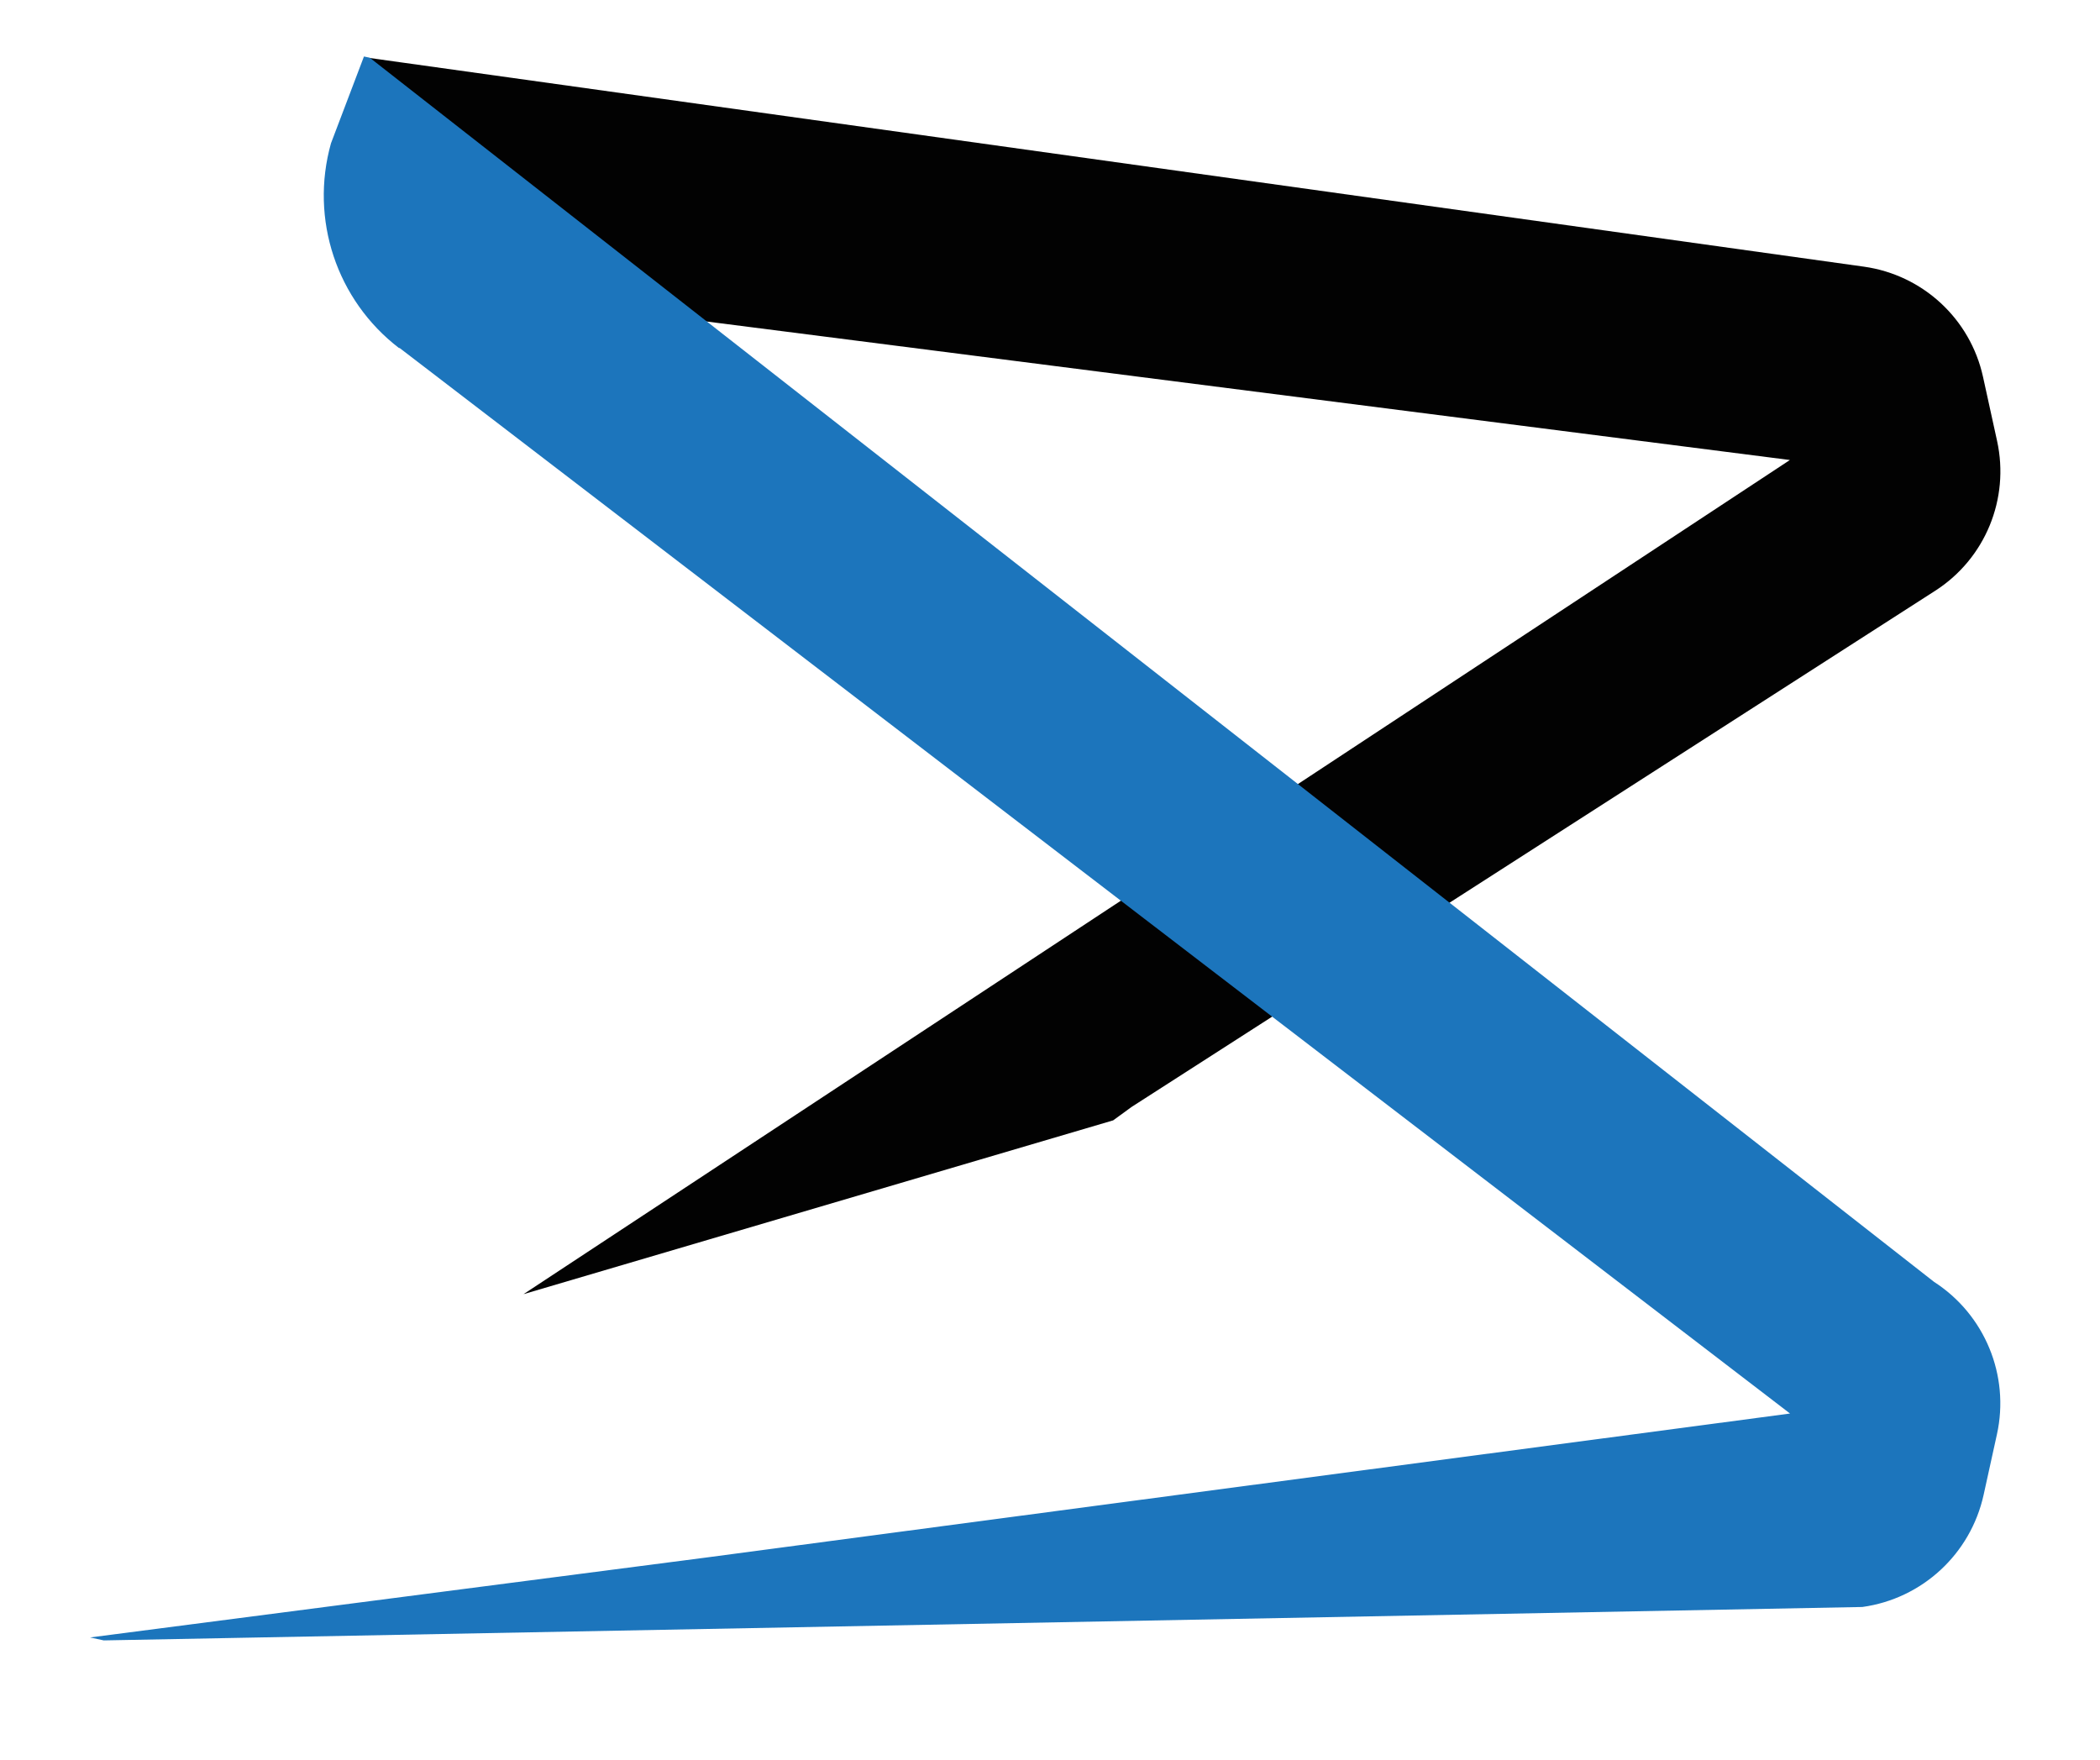 <svg viewBox="51.8 189.6 142 119" version="1.1" xmlns="http://www.w3.org/2000/svg" id="Layer_1" style="max-height: 500px" width="142" height="119">
  
  <defs>
    <style>
      .st0 {
        fill: #020202;
      }

      .st1 {
        fill: #1c75bc;
      }
    </style>
  </defs>
  <path d="M172.82,220.7l-94.03-12.02-2.06-14.83.06-.33,101.05,14.11c3.98.56,7.19,3.53,8.05,7.45l.95,4.33c.86,3.92-.8,7.96-4.18,10.13l-54.34,34.9-1.25.91-39.87,11.75,85.62-56.39Z" class="st0"/>
  <g>
    <path d="M213.75,302.2c-3.98-2.58-6.95-6.1-8.9-10.55-1.95-4.45-2.92-9.47-2.92-15.06,0-6.78,1.27-12.35,3.81-16.72,2.54-4.36,5.97-7.54,10.3-9.53,4.32-1.99,9.24-2.99,14.75-2.99,5.93,0,10.89,1.29,14.87,3.88,3.98,2.59,6.95,6.08,8.9,10.49,1.95,4.41,2.92,9.41,2.92,15,0,6.87-1.27,12.48-3.81,16.84-2.54,4.37-5.97,7.54-10.3,9.53s-9.24,2.99-14.75,2.99c-5.93,0-10.89-1.29-14.87-3.88ZM246.04,276.58c0-6.19-1.33-11.12-4-14.81-2.67-3.69-6.67-5.53-12.01-5.53-5.93,0-10.19,1.8-12.78,5.4-2.59,3.6-3.88,8.58-3.88,14.94s1.36,11.27,4.07,15c2.71,3.73,6.78,5.59,12.2,5.59,10.93,0,16.4-6.86,16.4-20.59Z"/>
    <path d="M270.82,304.08v-78.33c0-2.31,1.2-4.46,3.18-5.66l7.76-4.74v88.73h-10.93Z"/>
    <path d="M316.65,227.87c-1.57,2.08-2.35,5.02-2.35,8.83v11.44h17.29l-6.77,8.64h-10.52v47.04h-10.93v-47.04h-10.17v-8.64h10.17v-11.19c0-4.24.8-7.97,2.42-11.19,1.61-3.22,3.92-5.72,6.93-7.5,3.01-1.78,6.55-2.67,10.61-2.67,4.66,0,13.95,2.09,17.85,3.53l-5.81,4.84c-1.7,1.32-2.97,2.06-4.72,1.63-2.25-.56-4.52-.84-6.82-.84-3.22,0-5.62,1.04-7.18,3.11Z"/>
    <path d="M384.09,277.89h-38.77c.08,6.36,1.63,10.98,4.64,13.86,3.01,2.88,6.88,4.32,11.63,4.32,3.39,0,6.28-.59,8.83-1.27.8-.21.87-.23,1.94-.69,1.59-.69,3.43-.51,4.85.49l5.73,4.02c-6.95,4.49-14.24,6.74-21.87,6.74-8.14,0-14.64-2.27-19.51-6.8-4.87-4.53-7.31-11.71-7.31-21.55,0-5.59,1.02-10.68,3.05-15.25s5.06-8.24,9.09-11c4.02-2.75,8.96-4.13,14.81-4.13,4.91,0,9.11,1,12.59,2.99,3.47,1.99,6.1,4.72,7.88,8.2,1.78,3.48,2.67,7.46,2.67,11.95l-.25,8.14ZM350.84,259.07c-2.5,2.63-4.13,6.23-4.89,10.81h27.71v-.51c0-4.75-1.08-8.3-3.24-10.68-2.16-2.37-5.23-3.56-9.22-3.56-4.41,0-7.86,1.32-10.36,3.94Z"/>
    <path d="M400.1,303.82h-11.44v-.76l18.88-26.33c.65-.9.64-2.11,0-3.01l-17.98-24.81v-.76h9.81c1.66,0,3.2.82,4.14,2.18l12.07,17.6s.05.02.07,0l12.19-17.61c.94-1.36,2.49-2.17,4.15-2.17h8.67v.76l-17.52,24.72M441.7,303.61,425.7,278.41"/>
  </g>
  <path d="M78.79,213.14c-4.23-3.24-6.05-8.72-4.61-13.85l2.23-5.87.39.08,105.78,82.77c3.43,2.21,5.13,6.33,4.25,10.31l-.9,4.09c-.88,3.99-4.15,7.02-8.2,7.58l-118.91,2.26-.93-.2,41.71-5.41,73.24-9.73-94.03-72.05Z" class="st1"/>
  <polygon points="419.84 285.46 425.05 279.22 442.37 306.5 419.84 285.46" class="st1"/>
</svg>
